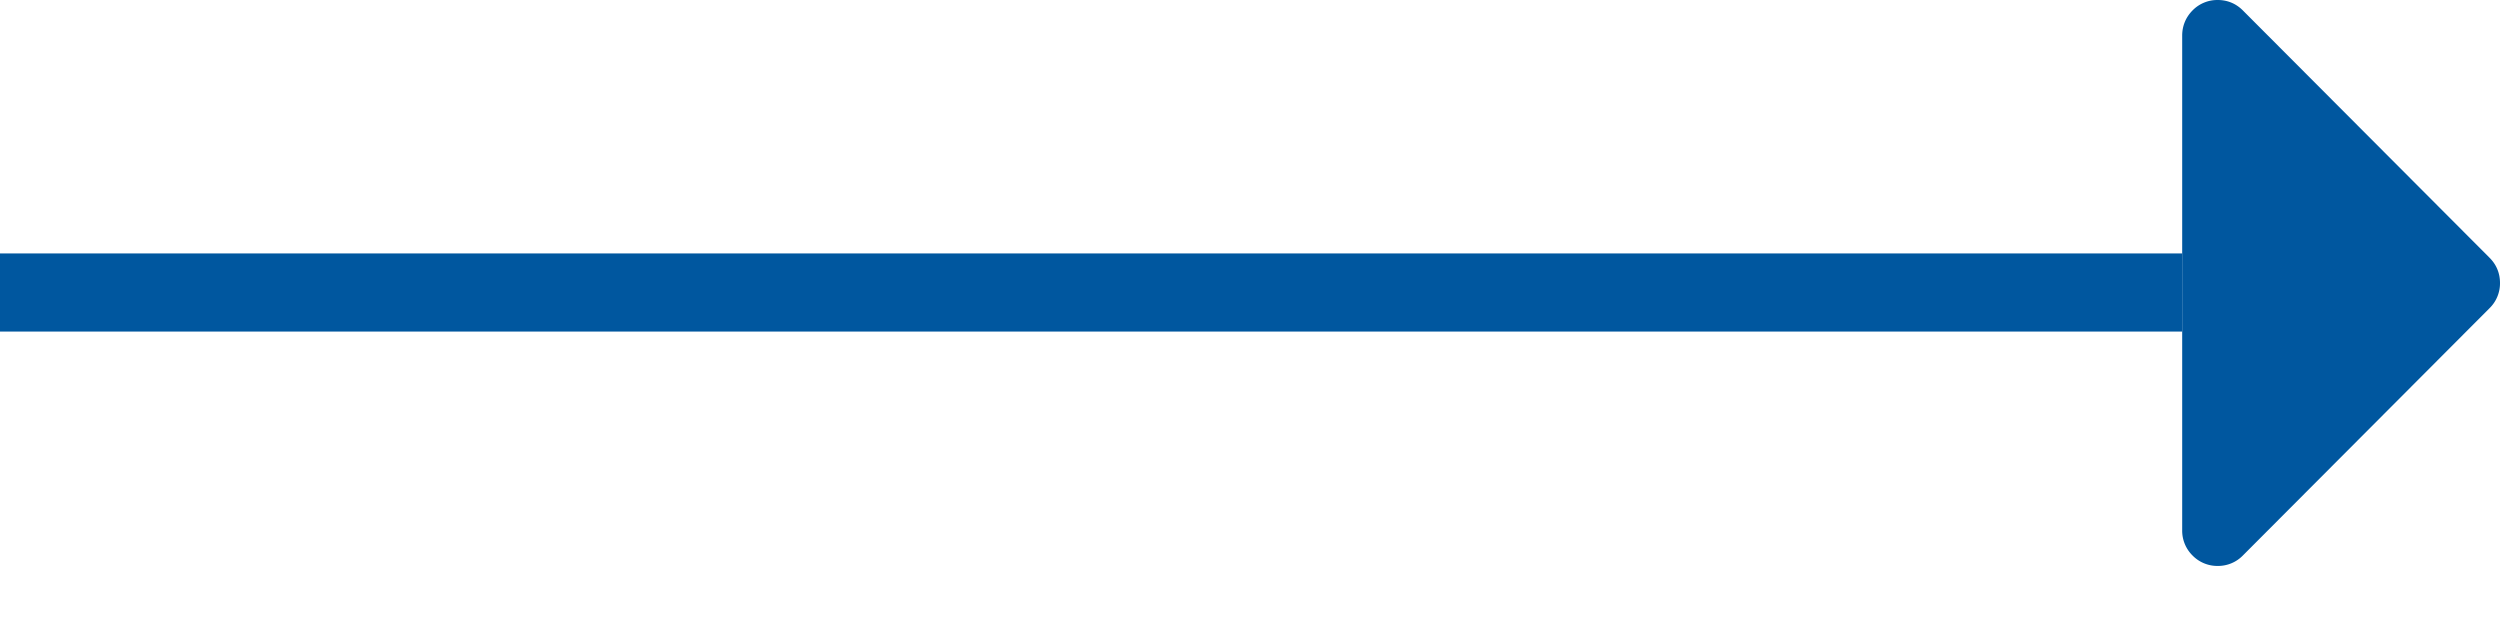 <svg width="32" height="8" fill="none" xmlns="http://www.w3.org/2000/svg"><g clip-path="url(#clip0)" fill="#00579F"><path d="M28.065.133A.444.444 0 0128.387 0c.122 0 .232.044.321.133L31.867 3.3c.089.089.133.2.133.322a.445.445 0 01-.133.322l-3.159 3.167a.443.443 0 01-.321.133.444.444 0 01-.322-.133.446.446 0 01-.133-.322V.456c0-.123.045-.234.133-.323z"/><path d="M27.932 3.244H0v1h27.932v-1z"/></g><defs><clipPath id="clip0"><path fill="#fff" d="M0 0h32v8H0z"/></clipPath></defs></svg>